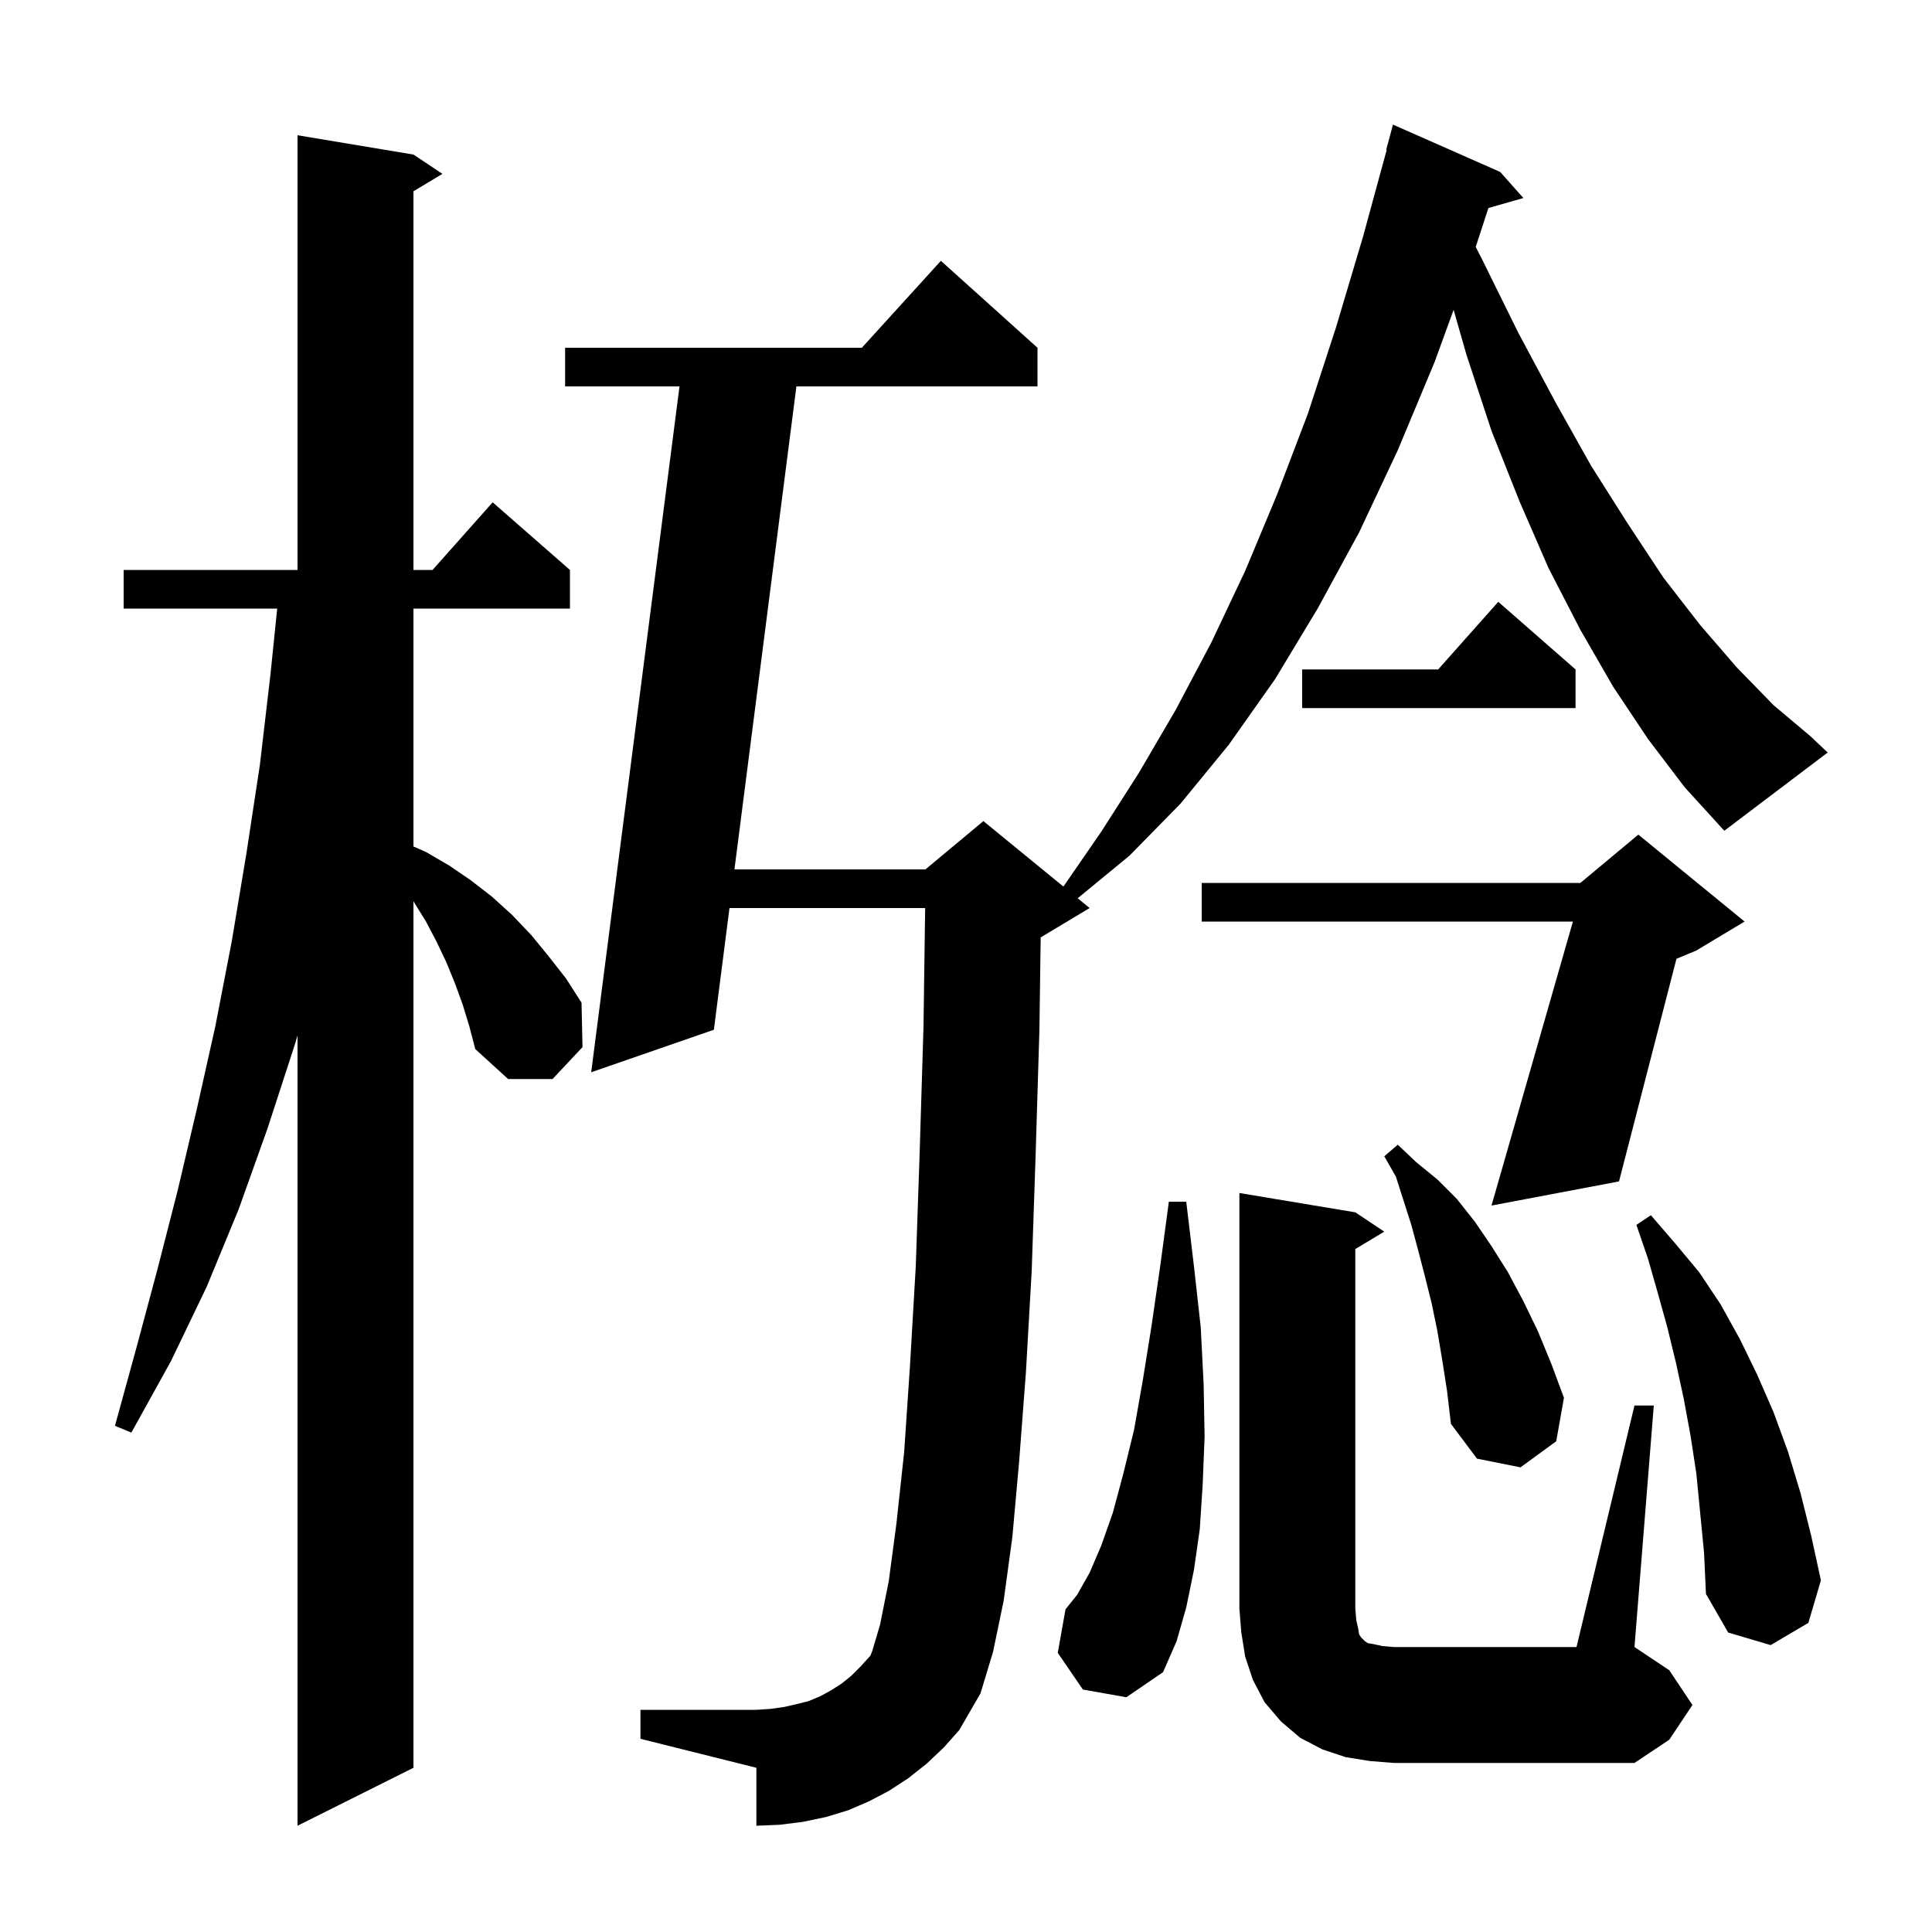 <svg xmlns="http://www.w3.org/2000/svg" xmlns:xlink="http://www.w3.org/1999/xlink" version="1.1" baseProfile="full" viewBox="0 0 200 200" width="200" height="200"><g fill="currentColor"><path d="M 47.9 104.0 L 47.1 101.8 L 46.2 99.6 L 45.2 97.5 L 44.1 95.4 L 42.8 93.3 L 42.8 183.0 L 30.8 189.0 L 30.8 107.185 L 30.5 108.2 L 27.7 116.8 L 24.7 125.2 L 21.4 133.2 L 17.7 140.9 L 13.6 148.3 L 11.9 147.6 L 14.1 139.6 L 16.3 131.4 L 18.4 123.2 L 20.4 114.7 L 22.3 106.2 L 24.0 97.4 L 25.5 88.4 L 26.9 79.2 L 28.0 69.8 L 28.695 63.0 L 12.8 63.0 L 12.8 59.0 L 30.8 59.0 L 30.8 14.0 L 42.8 16.0 L 45.8 18.0 L 42.8 19.8 L 42.8 59.0 L 44.778 59.0 L 51.0 52.0 L 59.0 59.0 L 59.0 63.0 L 42.8 63.0 L 42.8 87.628 L 44.1 88.2 L 46.5 89.6 L 48.7 91.1 L 50.9 92.8 L 53.0 94.7 L 55.0 96.8 L 56.8 99.0 L 58.6 101.3 L 60.2 103.8 L 60.3 108.4 L 57.2 111.7 L 52.6 111.7 L 49.2 108.6 L 48.6 106.3 Z M 169.2 145.5 L 171.2 145.5 L 169.2 170.5 L 172.8 172.9 L 175.2 176.5 L 172.8 180.1 L 169.2 182.5 L 144.3 182.5 L 141.8 182.3 L 139.3 181.9 L 136.9 181.1 L 134.6 179.9 L 132.6 178.2 L 130.9 176.2 L 129.7 173.9 L 128.9 171.5 L 128.5 169.0 L 128.3 166.5 L 128.3 123.5 L 140.3 125.5 L 143.3 127.5 L 140.3 129.3 L 140.3 166.5 L 140.4 167.7 L 140.6 168.6 L 140.7 169.2 L 140.9 169.5 L 141.3 169.9 L 141.6 170.1 L 142.2 170.2 L 143.1 170.4 L 144.3 170.5 L 163.2 170.5 Z M 170.6 76.5 L 167.0 71.1 L 163.6 65.2 L 160.3 58.8 L 157.3 51.9 L 154.4 44.6 L 151.8 36.7 L 150.478 32.074 L 148.5 37.5 L 144.7 46.6 L 140.7 55.1 L 136.4 63.0 L 132.0 70.3 L 127.2 77.1 L 122.2 83.2 L 116.9 88.6 L 111.561 92.986 L 112.8 94.0 L 107.8 97.0 L 107.731 97.029 L 107.6 106.6 L 107.2 119.8 L 106.8 131.6 L 106.2 142.1 L 105.5 151.3 L 104.8 159.1 L 103.9 165.7 L 102.8 171.0 L 101.5 175.3 L 99.3 179.1 L 97.7 180.9 L 95.9 182.6 L 94.0 184.1 L 92.0 185.4 L 89.9 186.5 L 87.8 187.4 L 85.5 188.1 L 83.1 188.6 L 80.7 188.9 L 78.3 189.0 L 78.3 183.0 L 66.3 180.0 L 66.3 177.0 L 78.3 177.0 L 79.8 176.9 L 81.2 176.7 L 82.5 176.4 L 83.7 176.1 L 84.9 175.6 L 86.0 175.0 L 87.1 174.3 L 88.1 173.5 L 89.1 172.5 L 90.1 171.4 L 90.3 170.9 L 91.1 168.2 L 92.0 163.7 L 92.8 157.7 L 93.6 150.3 L 94.2 141.4 L 94.8 131.1 L 95.2 119.4 L 95.6 106.3 L 95.771 94.0 L 75.516 94.0 L 73.9 106.6 L 61.2 111.0 L 70.342 40.0 L 58.5 40.0 L 58.5 36.0 L 89.218 36.0 L 97.4 27.0 L 107.4 36.0 L 107.4 40.0 L 82.443 40.0 L 76.029 90.0 L 95.8 90.0 L 101.8 85.0 L 110.084 91.778 L 114.0 86.1 L 117.9 80.0 L 121.7 73.5 L 125.4 66.5 L 128.9 59.1 L 132.2 51.2 L 135.4 42.8 L 138.3 33.9 L 141.1 24.5 L 143.552 15.51 L 143.5 15.5 L 144.2 12.9 L 155.3 17.8 L 157.7 20.5 L 154.08 21.534 L 152.765 25.56 L 153.4 26.8 L 157.2 34.5 L 161.0 41.6 L 164.7 48.2 L 168.5 54.2 L 172.2 59.8 L 176.0 64.7 L 179.8 69.1 L 183.6 73.0 L 187.4 76.2 L 189.2 77.9 L 178.5 86.0 L 174.4 81.5 Z M 112.1 174.9 L 109.5 171.1 L 110.3 166.6 L 111.5 165.1 L 112.8 162.8 L 114.0 160.0 L 115.2 156.6 L 116.3 152.5 L 117.4 148.0 L 118.3 142.9 L 119.2 137.3 L 120.1 131.1 L 121.0 124.4 L 122.8 124.4 L 123.6 131.1 L 124.3 137.4 L 124.6 143.3 L 124.7 148.7 L 124.5 153.7 L 124.2 158.3 L 123.6 162.5 L 122.8 166.4 L 121.8 169.9 L 120.4 173.1 L 116.6 175.7 Z M 175.6 152.5 L 175.0 148.6 L 174.3 144.8 L 173.5 141.1 L 172.6 137.4 L 171.6 133.8 L 170.6 130.3 L 169.4 126.8 L 170.9 125.8 L 173.4 128.7 L 175.9 131.7 L 178.1 135.0 L 180.1 138.6 L 181.9 142.3 L 183.6 146.2 L 185.1 150.3 L 186.4 154.6 L 187.5 159.0 L 188.5 163.6 L 187.2 168.0 L 183.3 170.3 L 178.9 169.0 L 176.6 165.0 L 176.4 160.7 Z M 149.3 140.8 L 148.8 137.8 L 148.2 134.9 L 147.5 132.1 L 146.8 129.4 L 146.1 126.8 L 144.5 121.8 L 143.3 119.7 L 144.7 118.5 L 146.6 120.3 L 148.8 122.1 L 150.8 124.1 L 152.7 126.5 L 154.4 129.0 L 156.1 131.7 L 157.7 134.7 L 159.2 137.8 L 160.6 141.2 L 161.9 144.7 L 161.1 149.2 L 157.4 151.9 L 152.9 151.0 L 150.2 147.4 L 149.8 144.0 Z M 180.6 95.4 L 175.6 98.4 L 173.547 99.255 L 167.6 122.3 L 154.4 124.8 L 162.827 95.4 L 124.4 95.4 L 124.4 91.4 L 163.6 91.4 L 169.6 86.4 Z M 163.1 69.3 L 163.1 73.3 L 134.8 73.3 L 134.8 69.3 L 148.878 69.3 L 155.1 62.3 Z "/></g></svg>